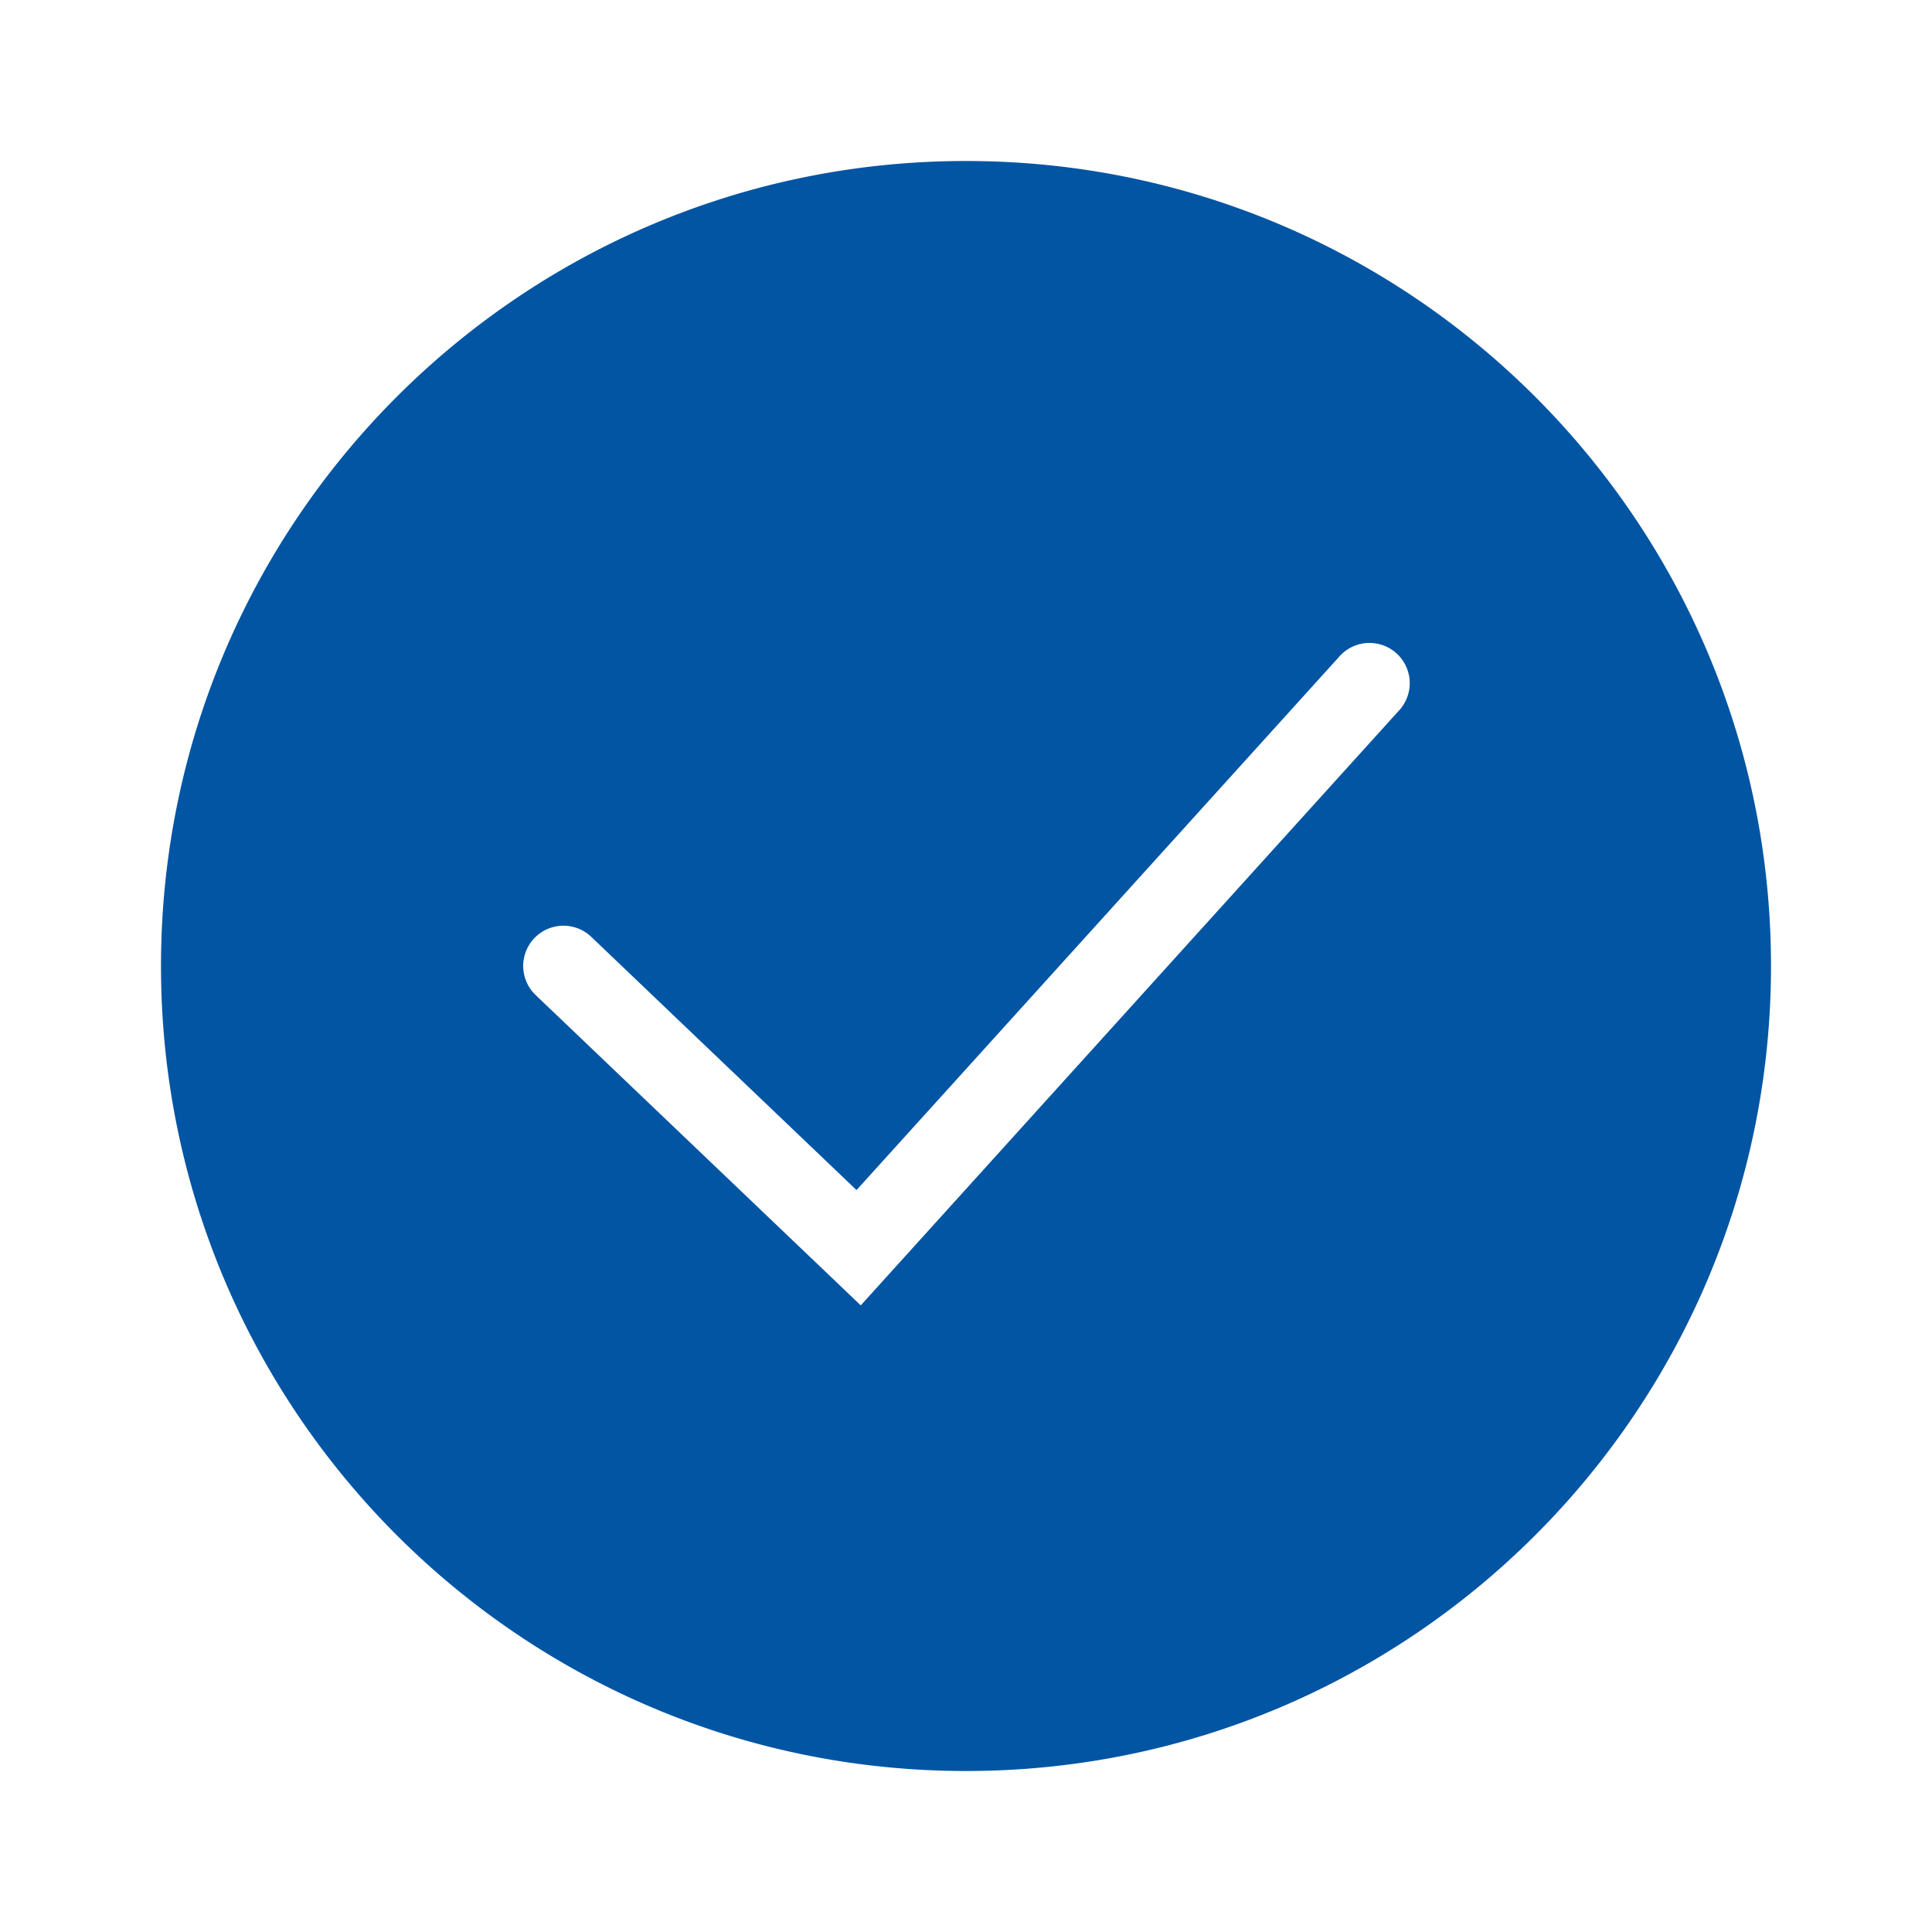 <svg xmlns="http://www.w3.org/2000/svg" width="512" height="512" viewBox="0 0 48 48"><path fill="#0155a3" fill-rule="evenodd" d="M24 44c11.046 0 20-8.954 20-20S35.046 4 24 4S4 12.954 4 24s8.954 20 20 20m10.742-26.33a1 1 0 1 0-1.483-1.34L21.28 29.567l-6.59-6.291a1 1 0 0 0-1.382 1.446l7.334 7l.743.71l.689-.762z" clip-rule="evenodd"/></svg>